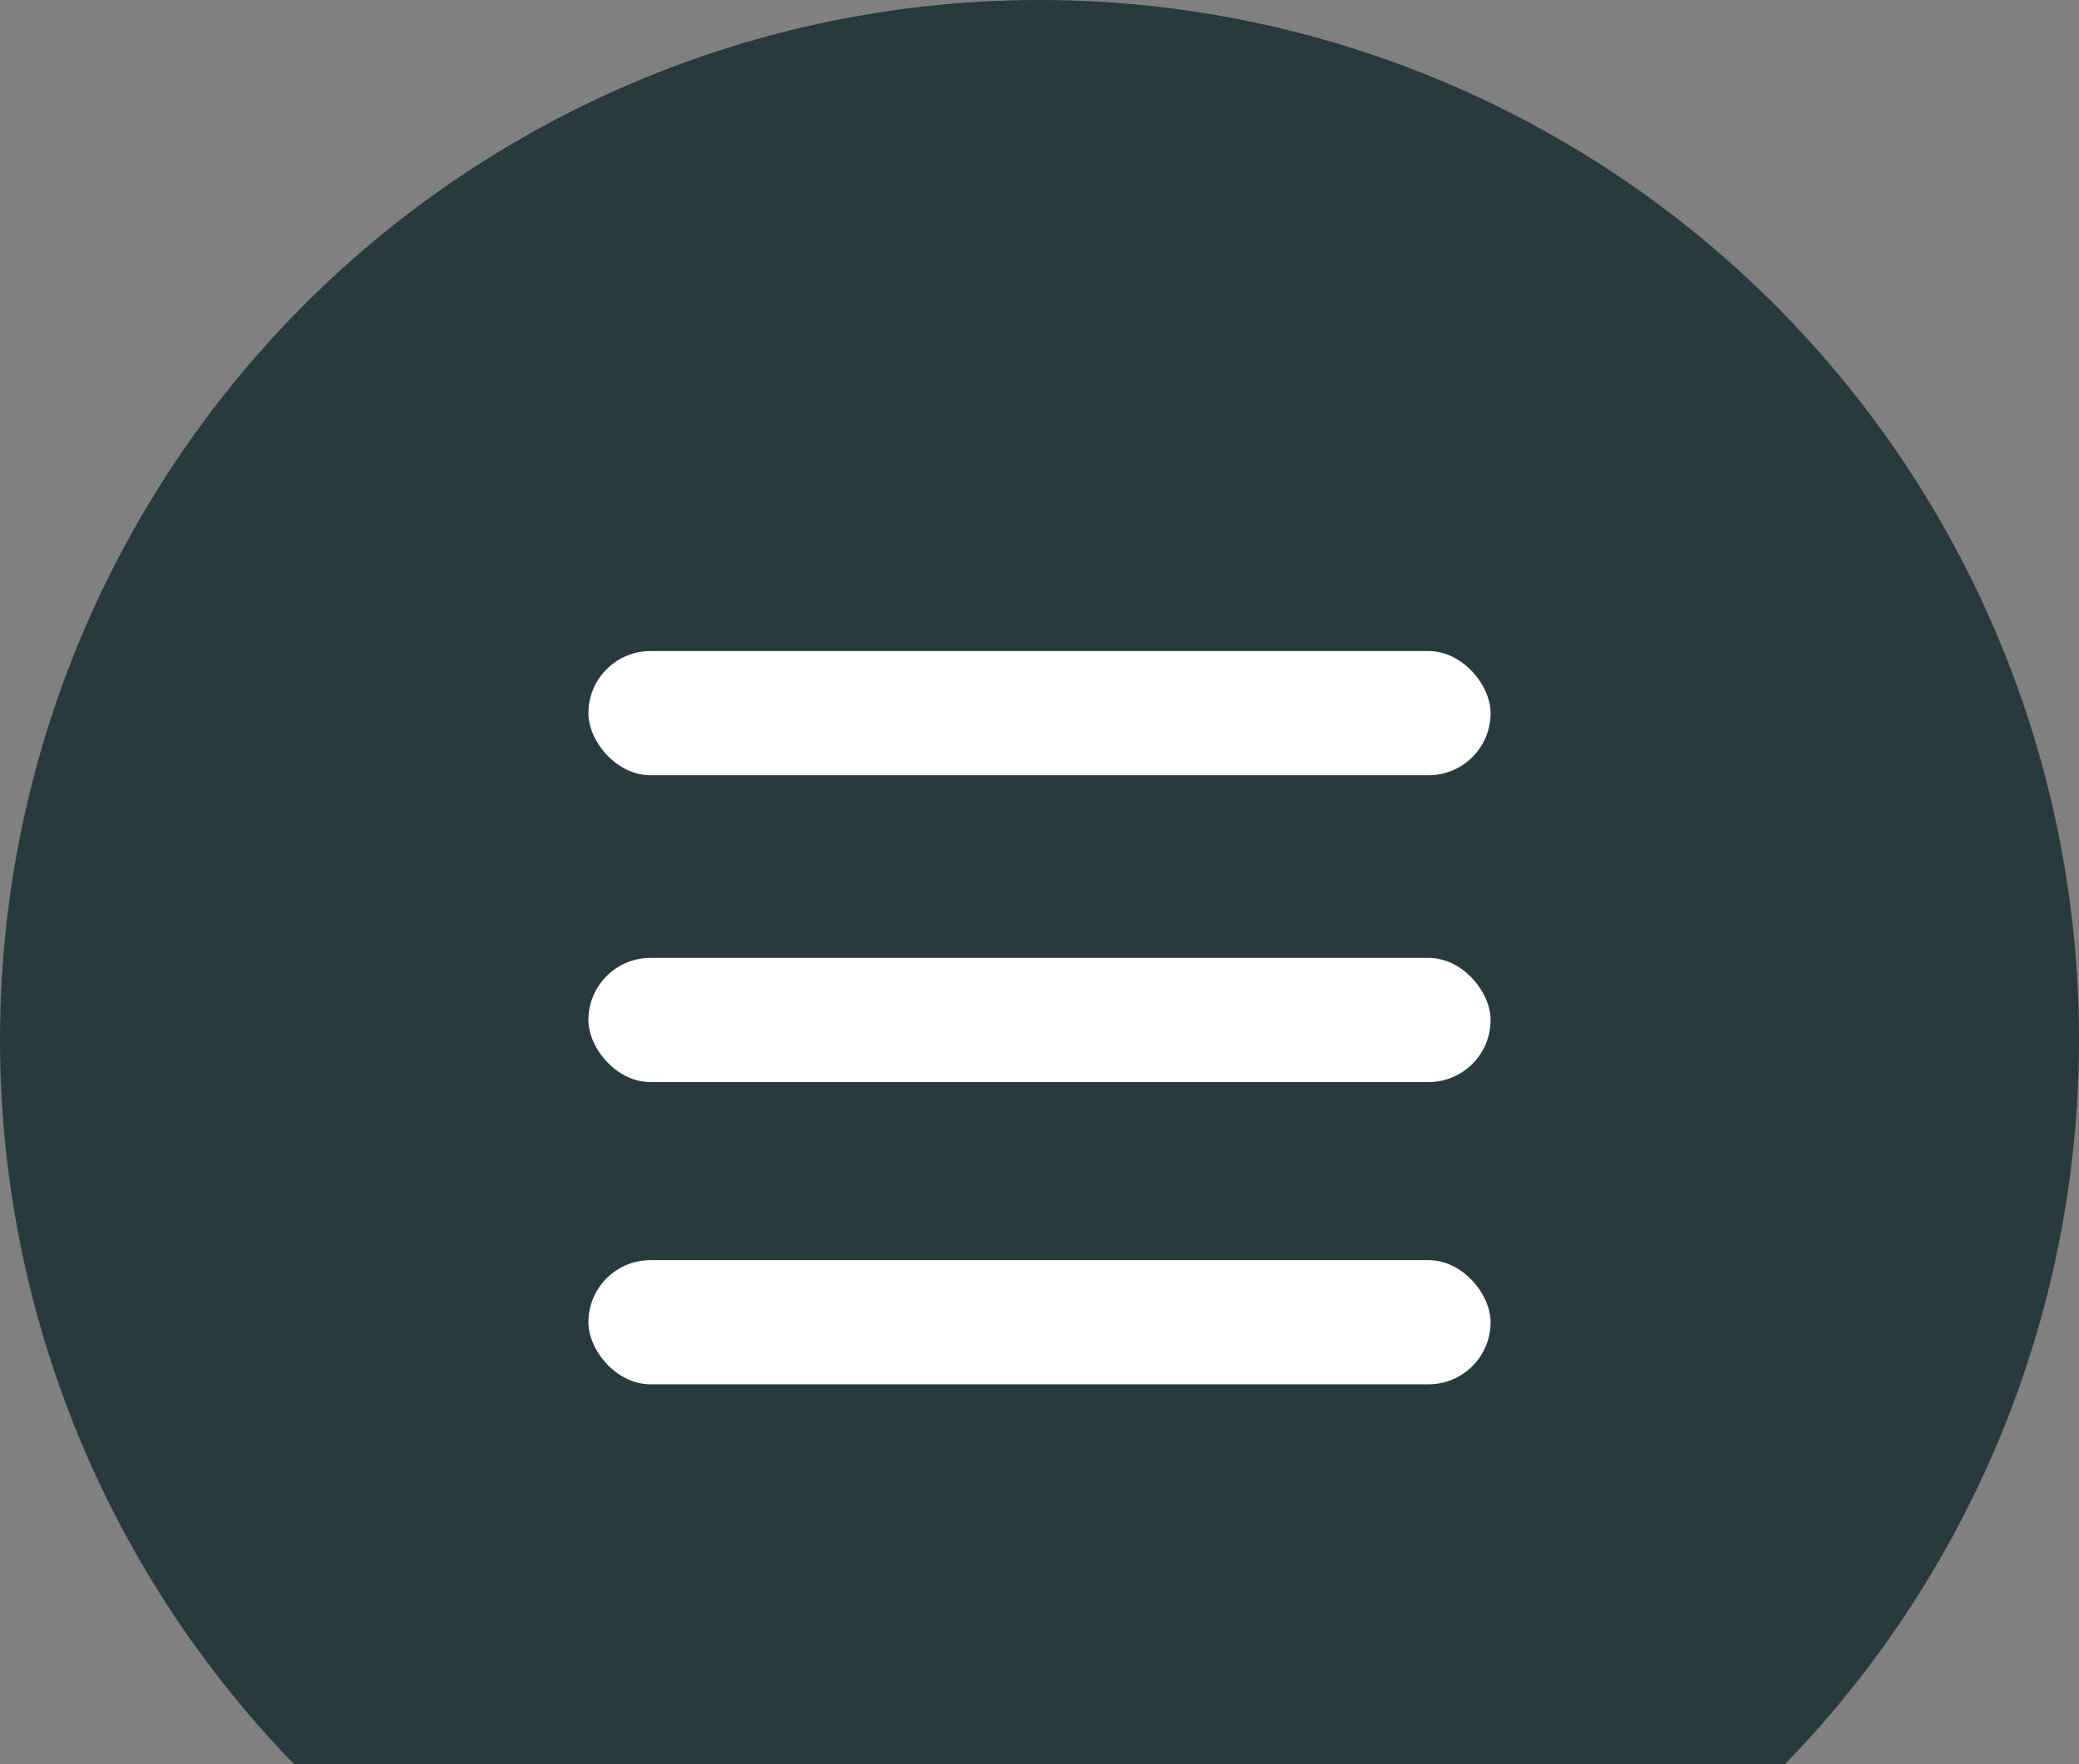 <svg width="99" height="84" viewBox="0 0 99 84" fill="none" xmlns="http://www.w3.org/2000/svg">
<rect x="0" y="0" width="99" height="84" fill="#808080" stroke="none"/>
<circle cx="49.5" cy="49.5" r="49.5" fill="#273A3D"/>
<rect x="28.019" y="31" width="42.962" height="5.913" rx="2.957" fill="white"/>
<rect x="28.019" y="45.609" width="42.962" height="5.913" rx="2.957" fill="white"/>
<rect x="28.019" y="60" width="42.962" height="5.913" rx="2.957" fill="white"/>
</svg>
